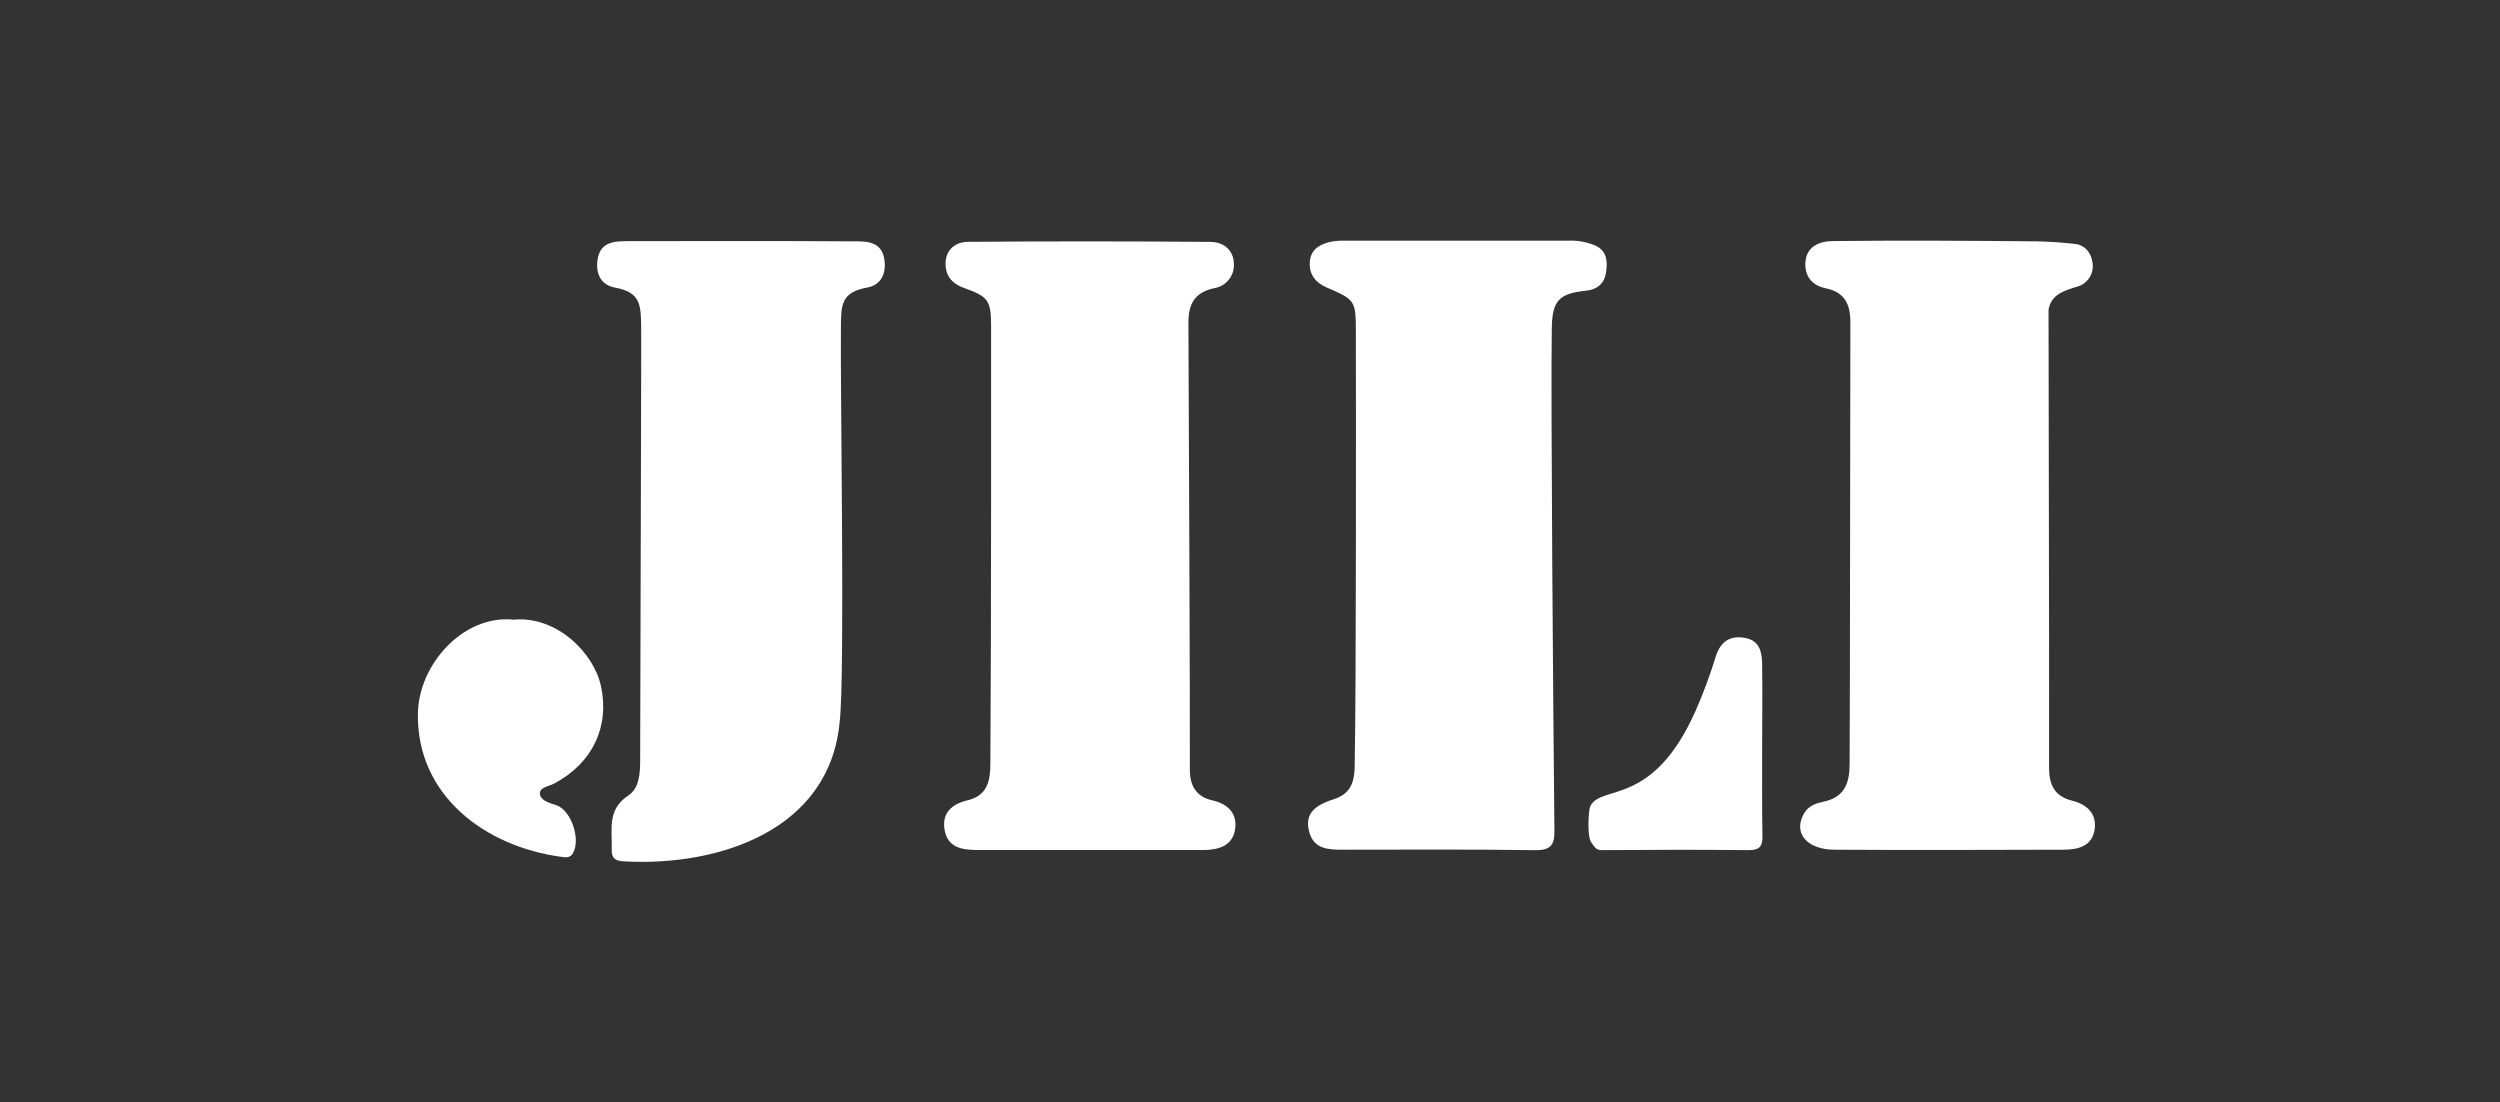 <svg width="161" height="71" viewBox="0 0 161 71" fill="none" xmlns="http://www.w3.org/2000/svg">
<rect x="0" y="0" width="161" height="71" fill="#333333" stroke="none"/>
<g clip-path="url(#clip0_2235_5137)">
<path d="M133.436 51.561C132.295 51.279 131.959 50.508 131.959 49.441C131.972 39.608 131.934 29.776 131.926 19.942C132.111 18.936 132.934 18.727 133.746 18.468C134.087 18.381 134.382 18.166 134.568 17.867C134.755 17.569 134.82 17.211 134.75 16.866C134.659 16.3 134.301 15.791 133.647 15.711C132.822 15.618 131.989 15.557 131.158 15.544C126.775 15.5 122.391 15.477 118.01 15.525C117.147 15.54 116.35 15.887 116.272 16.854C116.2 17.723 116.637 18.378 117.597 18.572C118.782 18.81 119.168 19.595 119.164 20.736C119.149 25.268 119.147 44.241 119.115 49.193C119.115 50.426 118.797 51.342 117.428 51.631C116.966 51.73 116.485 51.875 116.194 52.363C115.454 53.599 116.312 54.711 118.135 54.721C123.052 54.751 127.966 54.734 132.883 54.721C133.826 54.721 134.725 54.5 134.894 53.424C135.048 52.401 134.398 51.797 133.436 51.561ZM76.534 20.763C76.534 19.557 76.955 18.822 78.192 18.559C78.575 18.499 78.92 18.293 79.156 17.985C79.391 17.678 79.499 17.291 79.457 16.906C79.409 16.064 78.755 15.584 77.968 15.578C72.759 15.536 67.548 15.534 62.333 15.574C61.587 15.574 60.918 16.035 60.895 16.93C60.873 17.74 61.3 18.268 62.082 18.546C63.66 19.104 63.82 19.346 63.827 21.026C63.827 22.972 63.841 40.494 63.78 49.167C63.78 50.256 63.605 51.233 62.314 51.538C61.289 51.782 60.627 52.367 60.838 53.477C61.049 54.586 61.945 54.727 62.871 54.74C67.744 54.74 72.616 54.74 77.491 54.74C78.457 54.74 79.345 54.483 79.531 53.462C79.717 52.441 79.124 51.778 78.071 51.542C77.019 51.306 76.618 50.58 76.626 49.532C76.645 46.868 76.557 25.363 76.534 20.763ZM99.935 21.184C99.952 19.346 100.407 18.898 102.152 18.719C102.861 18.648 103.337 18.247 103.432 17.532C103.527 16.816 103.504 16.146 102.696 15.793C102.16 15.579 101.585 15.478 101.009 15.498C96.208 15.498 91.406 15.498 86.604 15.498C86.259 15.488 85.915 15.522 85.579 15.597C84.91 15.776 84.389 16.117 84.349 16.909C84.309 17.7 84.745 18.212 85.418 18.504C87.258 19.298 87.317 19.346 87.317 21.349C87.329 26.153 87.338 44.589 87.245 48.999C87.245 50.02 87.213 51.054 85.895 51.471C84.475 51.919 84.045 52.538 84.311 53.561C84.606 54.709 85.576 54.721 86.523 54.721C90.628 54.721 94.735 54.69 98.838 54.751C99.893 54.765 100.121 54.407 100.104 53.441C100.034 46.906 99.861 25.138 99.935 21.184ZM38.7 44.176C39.265 46.765 38.189 49.127 35.698 50.458C35.35 50.643 34.705 50.704 34.772 51.144C34.84 51.584 35.418 51.713 35.856 51.868C36.801 52.208 37.413 54.085 36.89 54.959C36.713 55.252 36.451 55.222 36.185 55.186C31.203 54.523 26.824 51.205 26.913 45.944C26.965 42.757 29.866 39.574 33.07 39.906C35.882 39.65 38.242 42.071 38.7 44.176ZM113.502 53.831C113.517 54.521 113.302 54.755 112.591 54.748C109.448 54.717 106.305 54.723 103.162 54.748C102.808 54.748 102.719 54.605 102.462 54.222C102.205 53.839 102.291 52.148 102.422 51.906C103.145 50.494 106.43 52.01 109.204 45.761C109.708 44.613 110.143 43.437 110.507 42.237C110.83 41.277 111.463 40.892 112.437 41.094C113.346 41.283 113.469 42.035 113.481 42.778C113.509 44.641 113.481 46.506 113.481 48.37C113.49 50.18 113.464 52.005 113.502 53.831ZM40.545 15.53C39.664 15.534 38.615 15.5 38.47 16.805C38.371 17.7 38.746 18.363 39.605 18.521C41.279 18.826 41.263 19.662 41.292 21.031C41.307 22.264 41.242 40.944 41.227 48.904C41.227 49.765 41.182 50.757 40.478 51.22C39.071 52.138 39.44 53.435 39.394 54.688C39.373 55.285 39.634 55.452 40.21 55.473C46.346 55.807 53.476 53.441 54.079 46.437C54.423 43.471 54.107 24.915 54.155 21.033C54.172 19.664 54.155 18.828 55.83 18.523C56.691 18.365 57.064 17.702 56.965 16.805C56.821 15.494 55.773 15.542 54.891 15.542C51.327 15.511 40.545 15.53 40.545 15.53Z" fill="white"/>
</g>
<defs>
<clipPath id="clip0_2235_5137">
<rect width="108" height="40" fill="white" transform="translate(26.913 15.5)"/>
</clipPath>
</defs>
</svg>
